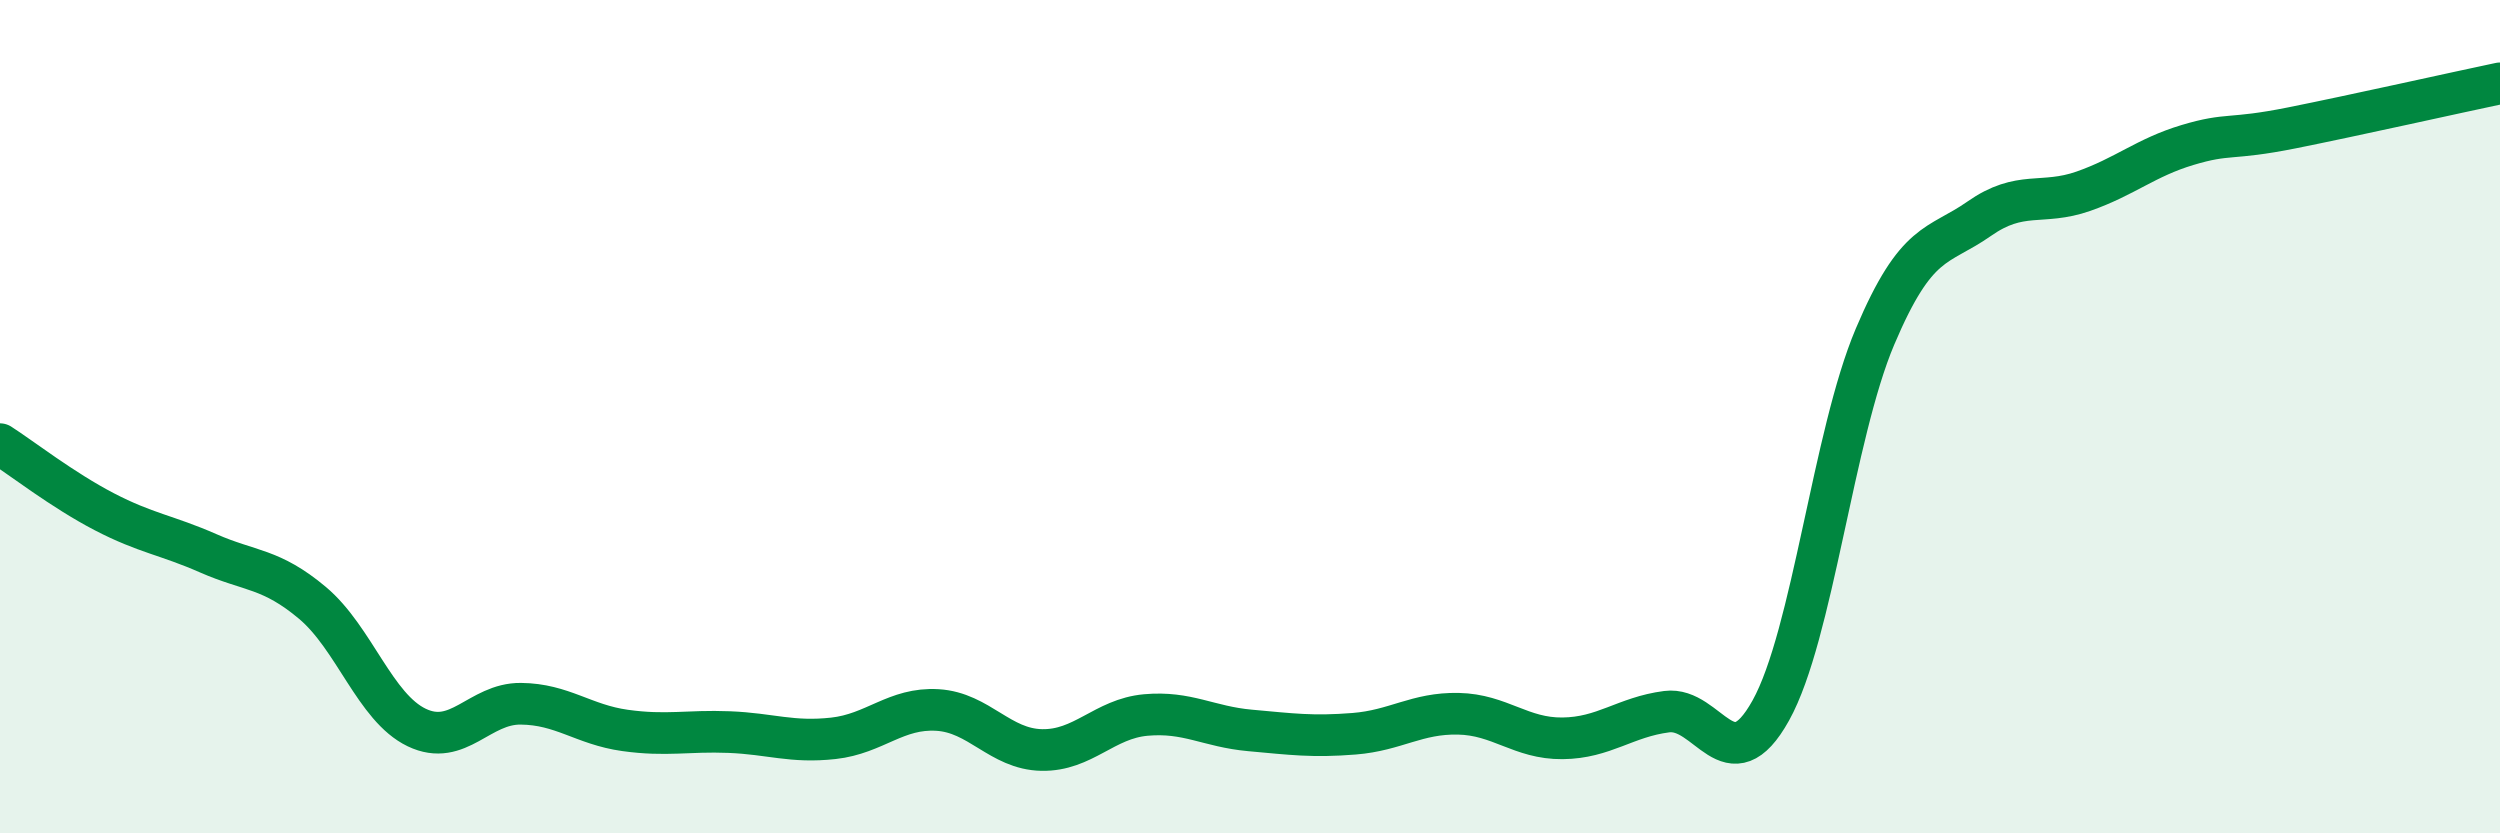 
    <svg width="60" height="20" viewBox="0 0 60 20" xmlns="http://www.w3.org/2000/svg">
      <path
        d="M 0,10.66 C 0.5,10.98 1.5,11.76 2.5,12.28 C 3.5,12.8 4,12.84 5,13.28 C 6,13.72 6.5,13.63 7.5,14.47 C 8.5,15.31 9,16.98 10,17.46 C 11,17.94 11.5,16.88 12.5,16.89 C 13.5,16.9 14,17.39 15,17.53 C 16,17.67 16.5,17.53 17.5,17.57 C 18.5,17.61 19,17.83 20,17.72 C 21,17.61 21.5,16.98 22.5,17.04 C 23.5,17.1 24,17.98 25,18 C 26,18.02 26.5,17.25 27.5,17.16 C 28.5,17.07 29,17.44 30,17.53 C 31,17.62 31.5,17.69 32.5,17.61 C 33.5,17.53 34,17.11 35,17.13 C 36,17.15 36.5,17.73 37.5,17.72 C 38.5,17.71 39,17.21 40,17.08 C 41,16.95 41.5,18.85 42.5,17.05 C 43.5,15.25 44,10.44 45,8.08 C 46,5.72 46.5,5.95 47.5,5.25 C 48.5,4.55 49,4.94 50,4.59 C 51,4.24 51.5,3.78 52.5,3.48 C 53.5,3.18 53.5,3.37 55,3.07 C 56.5,2.77 59,2.21 60,2L60 20L0 20Z"
        fill="#008740"
        opacity="0.1"
        stroke-linecap="round"
        stroke-linejoin="round"
      />
      <path
        d="M 0,10.66 C 0.5,10.98 1.5,11.76 2.5,12.28 C 3.5,12.8 4,12.84 5,13.28 C 6,13.72 6.5,13.63 7.5,14.47 C 8.5,15.31 9,16.98 10,17.46 C 11,17.94 11.5,16.88 12.5,16.89 C 13.5,16.9 14,17.39 15,17.53 C 16,17.67 16.5,17.53 17.5,17.57 C 18.5,17.61 19,17.83 20,17.72 C 21,17.61 21.5,16.98 22.5,17.04 C 23.5,17.1 24,17.98 25,18 C 26,18.02 26.5,17.25 27.5,17.16 C 28.5,17.07 29,17.44 30,17.53 C 31,17.62 31.5,17.69 32.5,17.61 C 33.5,17.53 34,17.11 35,17.13 C 36,17.15 36.5,17.73 37.5,17.72 C 38.5,17.71 39,17.21 40,17.08 C 41,16.95 41.5,18.85 42.5,17.05 C 43.5,15.25 44,10.44 45,8.08 C 46,5.72 46.5,5.95 47.5,5.25 C 48.5,4.55 49,4.94 50,4.59 C 51,4.24 51.5,3.78 52.5,3.48 C 53.5,3.18 53.5,3.37 55,3.07 C 56.5,2.77 59,2.21 60,2"
        stroke="#008740"
        stroke-width="1"
        fill="none"
        stroke-linecap="round"
        stroke-linejoin="round"
      />
    </svg>
  